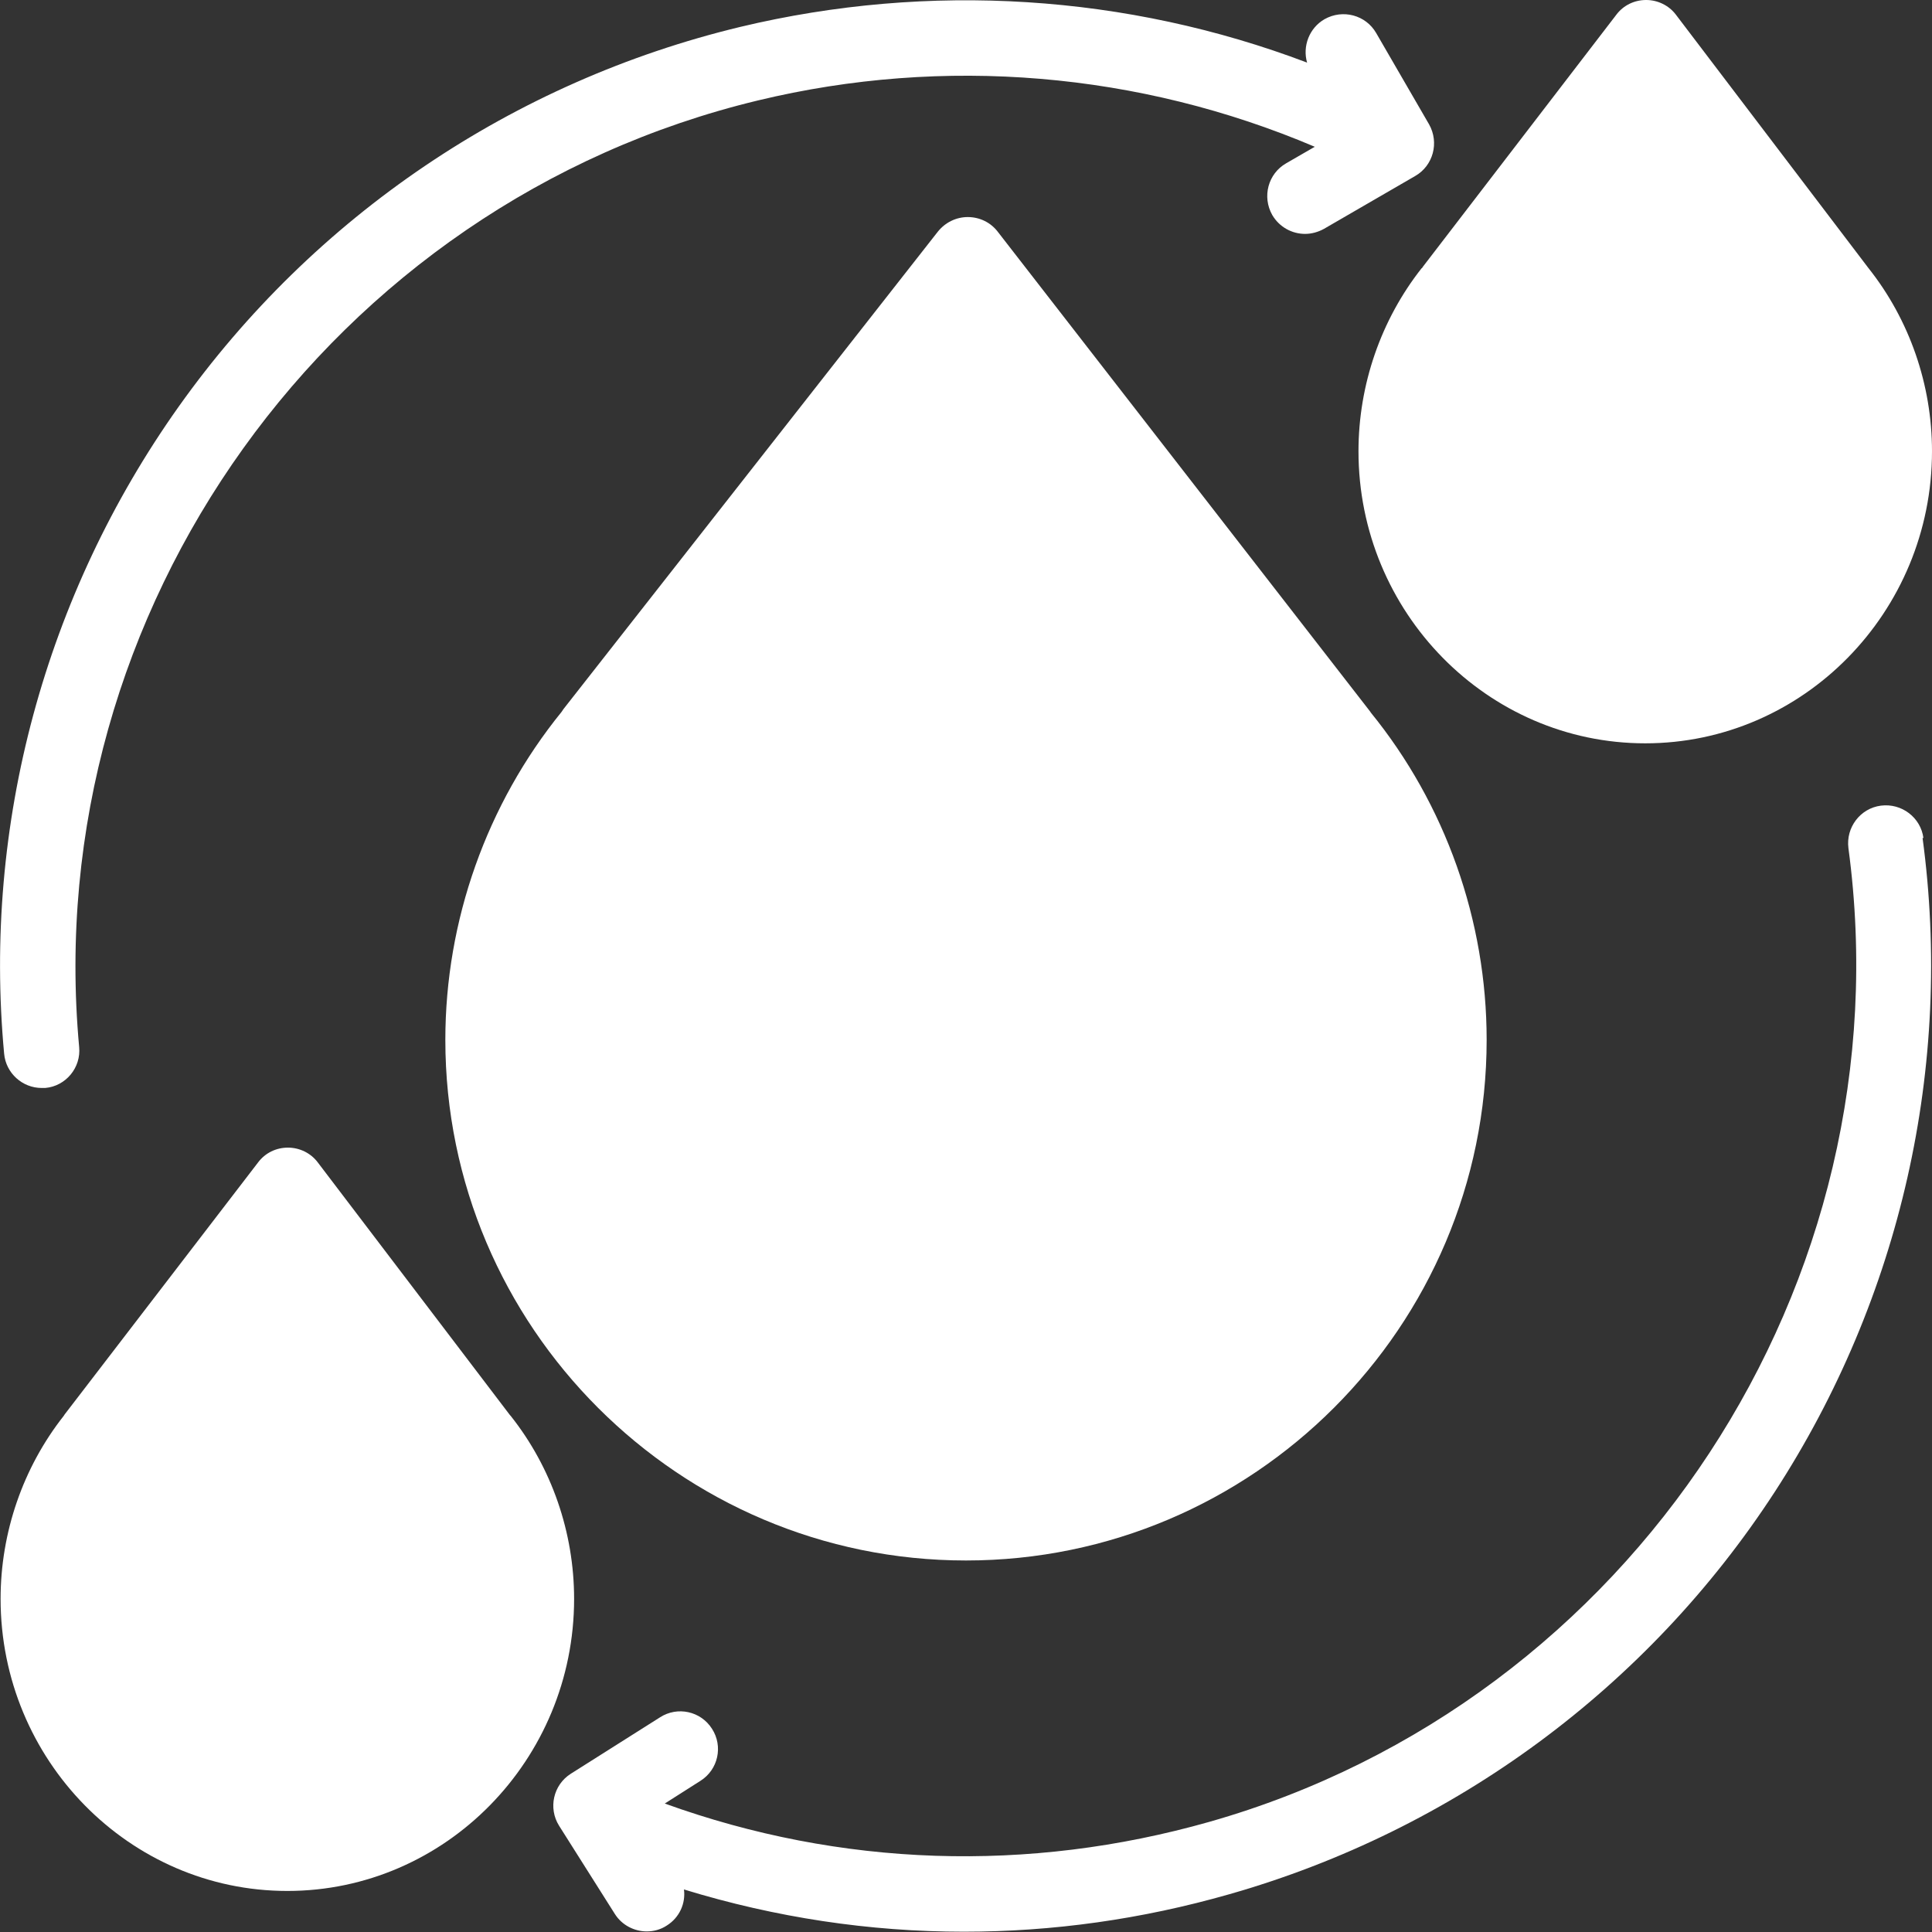 <!--?xml version="1.0" encoding="UTF-8"?-->
<svg viewBox="0 0 65.42 65.42" xmlns="http://www.w3.org/2000/svg" data-sanitized-data-name="Layer 2" data-name="Layer 2" id="Layer_2">
  <rect x="0" y="0" width="65.42" height="65.42" fill="#333333" stroke="none"/>
  <defs>
    <style>
      .cls-1 {
        fill: #fff;
        stroke-width: 0px;
      }
    </style>
  </defs>
  <g data-sanitized-data-name="Layer 1" data-name="Layer 1" id="Layer_1-2">
    <g>
      <g>
        <path d="M1.28,54.12c0,4.76,3.78,8.61,8.43,8.61s8.43-3.86,8.43-8.61c0-2.06-.71-3.95-1.89-5.44h0l-6.51-8.56-6.54,8.52h0c-1.2,1.49-1.93,3.4-1.93,5.48Z" class="cls-1"></path>
        <path d="M47.27,15.28c0,4.76,3.78,8.61,8.43,8.61s8.43-3.86,8.43-8.61c0-2.06-.71-3.95-1.89-5.44h0l-6.51-8.56-6.54,8.52h0c-1.2,1.49-1.93,3.4-1.93,5.48Z" class="cls-1"></path>
      </g>
      <path d="M16.36,35.21c0,9.03,7.32,16.35,16.35,16.35s16.35-7.32,16.35-16.35c0-3.91-1.38-7.51-3.67-10.32h0l-12.62-16.25-12.68,16.17h0c-2.34,2.83-3.74,6.45-3.74,10.41Z" class="cls-1"></path>
      <path d="M46.4,24.1l-12.62-16.26c-.24-.31-.61-.49-1.01-.49h0c-.39,0-.76.18-1.01.49l-12.68,16.17s-.04.06-.06.09c-2.54,3.13-3.94,7.07-3.94,11.11,0,9.72,7.91,17.63,17.63,17.63s17.63-7.91,17.63-17.63c0-4.03-1.39-7.97-3.93-11.09,0,0,0-.01-.01-.02ZM32.71,50.28c-8.31,0-15.07-6.76-15.07-15.07,0-3.5,1.22-6.9,3.45-9.59.04-.04.07-.09.1-.14l11.58-14.77,11.59,14.92s.03.04.05.06c2.18,2.68,3.38,6.06,3.38,9.52,0,8.31-6.76,15.07-15.07,15.07Z" class="cls-1"></path>
      <path d="M44.2,36.32c-.69-.16-1.37.26-1.54.95-.73,3.09-2.92,5.65-5.86,6.86-.65.27-.96,1.02-.7,1.67.2.49.68.79,1.18.79.16,0,.33-.03.49-.1,3.7-1.52,6.46-4.75,7.37-8.64.16-.69-.26-1.37-.95-1.54Z" class="cls-1"></path>
      <path d="M42.93,32.42v.03c0,.71.57,1.28,1.28,1.28s1.28-.57,1.28-1.28v-.03c0-.71-.57-1.28-1.28-1.28-.71,0-1.28.57-1.28,1.28Z" class="cls-1"></path>
      <path d="M1.41,36.84s.08,0,.12,0c.7-.06,1.22-.69,1.15-1.39C1.32,20.65,11.2,6.88,25.67,3.4c6.31-1.52,12.92-.95,18.85,1.57l-.97.56c-.61.35-.82,1.13-.47,1.75.24.41.67.64,1.11.64.22,0,.44-.06.64-.17l3.09-1.79c.61-.35.82-1.13.47-1.75l-1.79-3.09c-.35-.61-1.13-.82-1.75-.47-.52.3-.75.92-.59,1.47C38.17-.19,31.47-.62,25.07.91c-7.69,1.85-14.44,6.41-19.02,12.86C1.52,20.15-.58,27.93.14,35.68c.06.66.62,1.16,1.27,1.16Z" class="cls-1"></path>
      <path d="M65.13,28.38c-.09-.7-.74-1.19-1.44-1.1-.7.09-1.19.74-1.1,1.44,1.98,14.72-7.32,28.9-21.64,32.97-6.13,1.74-12.49,1.53-18.44-.62l1.21-.77c.6-.38.77-1.17.39-1.76-.38-.6-1.17-.77-1.76-.39l-3.02,1.91c-.6.38-.77,1.17-.4,1.76l1.89,2.99c.24.38.66.59,1.08.59.23,0,.47-.06.68-.2.43-.27.64-.75.58-1.22,3.1.95,6.28,1.43,9.48,1.43,3.01,0,6.02-.42,8.99-1.27,7.61-2.17,14.17-7.01,18.47-13.63,4.26-6.56,6.04-14.42,5-22.14Z" class="cls-1"></path>
      <path d="M17.27,47.92s0,0,0,0l-6.51-8.56c-.24-.32-.62-.5-1.01-.5h0c-.4,0-.77.18-1.01.5l-6.54,8.52s-.03.04-.04.06c-1.38,1.75-2.14,3.95-2.14,6.2,0,5.45,4.36,9.89,9.71,9.89s9.71-4.44,9.71-9.89c0-2.25-.76-4.45-2.15-6.2ZM9.71,61.46c-3.95,0-7.15-3.29-7.15-7.34,0-1.71.58-3.37,1.64-4.68.03-.03.05-.07.08-.11l5.46-7.11,5.48,7.2s.03.04.04.05c1.04,1.3,1.61,2.95,1.61,4.64,0,4.05-3.21,7.34-7.16,7.34Z" class="cls-1"></path>
      <path d="M13.93,52.84c-.71,0-1.28.57-1.28,1.28,0,1.67-1.32,3.03-2.94,3.03-.71,0-1.28.57-1.28,1.28s.57,1.28,1.28,1.28c3.03,0,5.49-2.51,5.49-5.58,0-.71-.57-1.28-1.28-1.28Z" class="cls-1"></path>
      <path d="M48.14,9.08c-1.38,1.75-2.14,3.95-2.14,6.2,0,5.45,4.36,9.89,9.71,9.89s9.71-4.44,9.71-9.89c0-2.25-.76-4.45-2.15-6.2,0,0,0,0,0,0L56.75.5c-.24-.32-.62-.5-1.01-.5h0c-.4,0-.77.18-1.01.5l-6.54,8.52s-.03.04-.04.06ZM50.2,10.6s.05-.07.08-.11l5.46-7.11,5.48,7.2s.03.04.04.05c1.04,1.3,1.61,2.95,1.61,4.64,0,4.05-3.21,7.34-7.15,7.34s-7.15-3.29-7.15-7.34c0-1.71.58-3.37,1.64-4.68Z" class="cls-1"></path>
      <path d="M55.71,20.86c3.03,0,5.49-2.51,5.49-5.58,0-.71-.57-1.28-1.28-1.28s-1.28.57-1.28,1.28c0,1.67-1.32,3.03-2.94,3.03-.71,0-1.28.57-1.28,1.28,0,.71.57,1.28,1.28,1.28Z" class="cls-1"></path>
    </g>
  </g>
</svg>